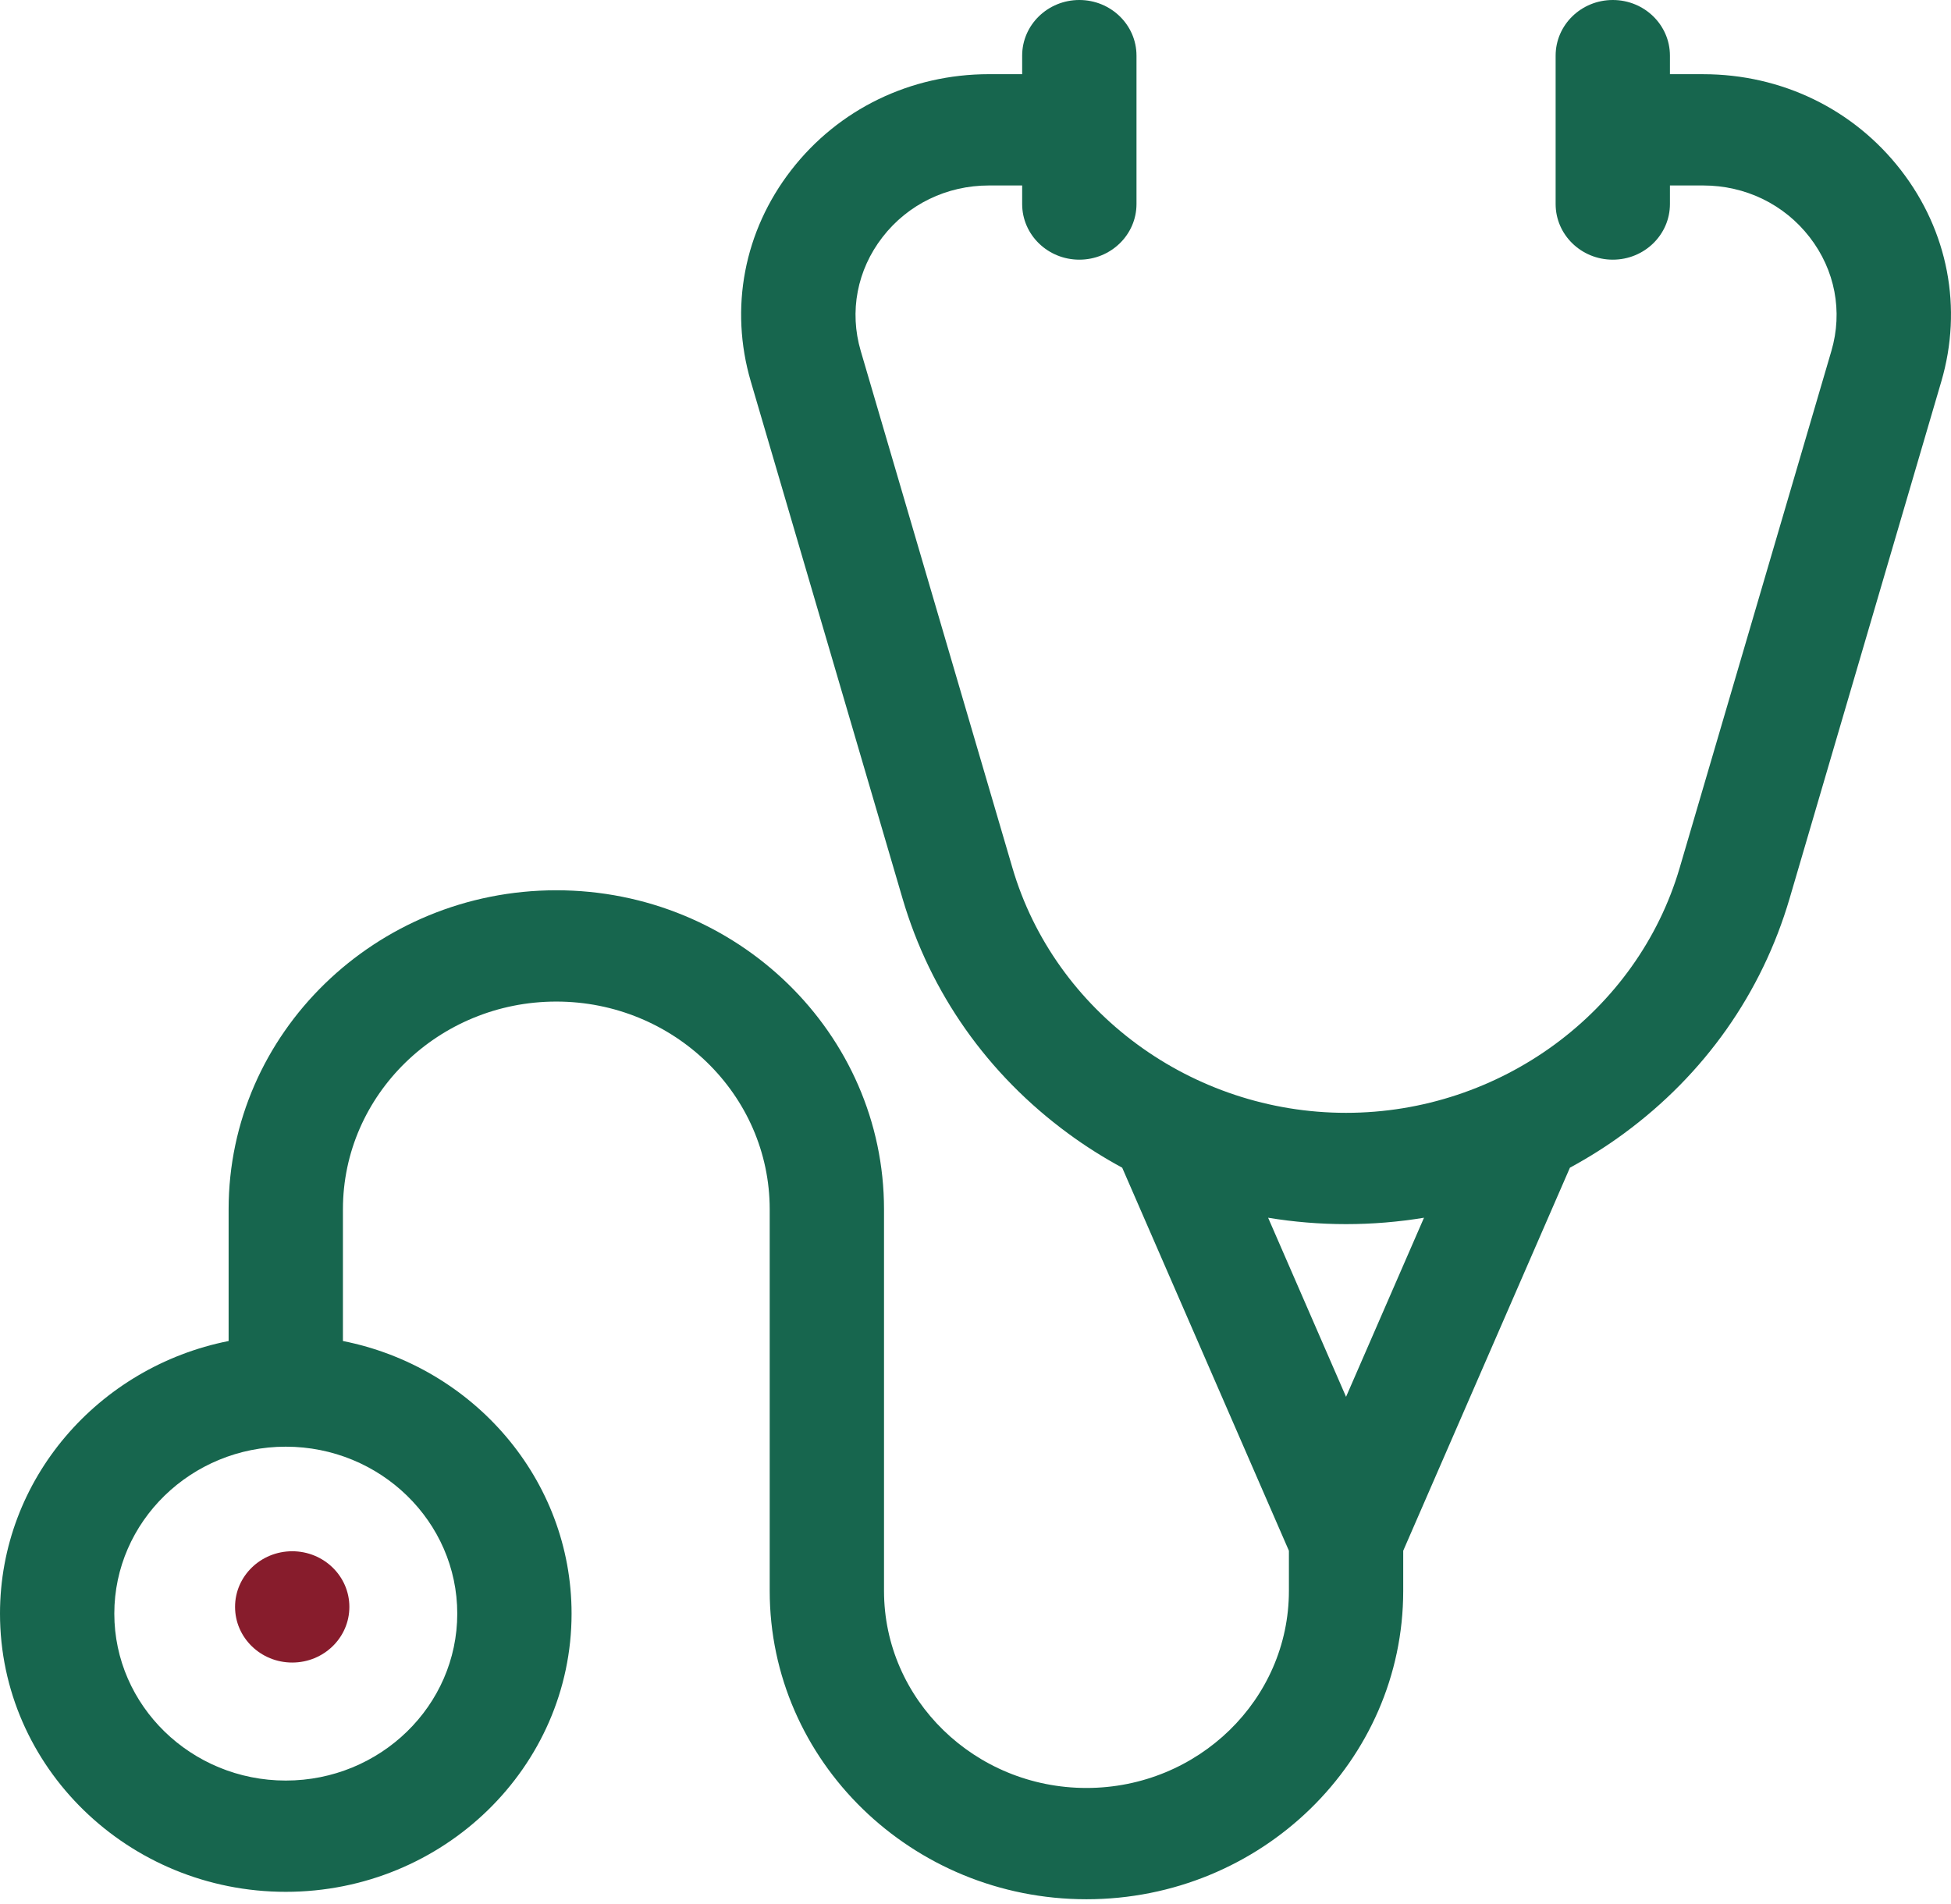 <svg width="83" height="81" viewBox="0 0 83 81" fill="none" xmlns="http://www.w3.org/2000/svg">
<path d="M80.868 7.238C78.859 4.644 75.793 3.157 72.456 3.157H71.043V2.368C71.043 1.06 69.954 0 68.612 0C67.269 0 66.18 1.06 66.18 2.368V8.681C66.18 9.988 67.269 11.048 68.612 11.048C69.954 11.048 71.043 9.988 71.043 8.681V7.891H72.456C74.252 7.891 75.903 8.692 76.985 10.089C78.067 11.485 78.405 13.251 77.911 14.933L71.457 36.924C69.656 43.061 63.82 47.347 57.264 47.347C50.709 47.347 44.872 43.061 43.071 36.924L36.618 14.933C36.124 13.251 36.462 11.485 37.544 10.089C38.625 8.692 40.276 7.891 42.073 7.891H43.485V8.68C43.485 9.988 44.574 11.048 45.917 11.048C47.26 11.048 48.349 9.988 48.349 8.68V2.367C48.349 1.06 47.26 0 45.917 0C44.574 0 43.485 1.06 43.485 2.367V3.156H42.073C38.736 3.156 35.67 4.644 33.661 7.237C31.651 9.831 31.025 13.11 31.942 16.233L38.395 38.225C39.576 42.249 42.015 45.709 45.447 48.229C46.182 48.77 46.95 49.252 47.741 49.681L54.833 65.978V67.686C54.833 72.31 50.969 76.071 46.221 76.071C41.472 76.071 37.608 72.31 37.608 67.686V51.451C37.608 43.967 31.354 37.878 23.667 37.878C15.98 37.878 9.726 43.967 9.726 51.451V57.055C4.184 58.155 0 62.937 0 68.654C0 75.18 5.454 80.49 12.158 80.49C18.862 80.49 24.316 75.18 24.316 68.654C24.316 62.937 20.132 58.155 14.589 57.055V51.451C14.589 46.578 18.662 42.613 23.667 42.613C28.673 42.613 32.745 46.578 32.745 51.451V67.686C32.745 74.921 38.79 80.806 46.221 80.806C53.651 80.806 59.696 74.921 59.696 67.686V65.978L66.788 49.681C67.579 49.252 68.347 48.77 69.082 48.229C72.514 45.709 74.953 42.249 76.134 38.225L82.587 16.233C83.504 13.11 82.877 9.831 80.868 7.238ZM19.453 68.654C19.453 72.57 16.18 75.756 12.158 75.756C8.136 75.756 4.863 72.57 4.863 68.654C4.863 64.737 8.136 61.551 12.158 61.551C16.18 61.551 19.453 64.737 19.453 68.654ZM57.264 59.429L53.949 51.81C55.035 51.989 56.142 52.082 57.265 52.082C58.387 52.082 59.494 51.989 60.58 51.81L57.264 59.429Z" fill="#17664E"/>
<path d="M12.432 70.735C13.775 70.735 14.863 69.675 14.863 68.367C14.863 67.06 13.775 66 12.432 66C11.089 66 10 67.06 10 68.367C10 69.675 11.089 70.735 12.432 70.735Z" fill="#871C2C"/>
</svg>
